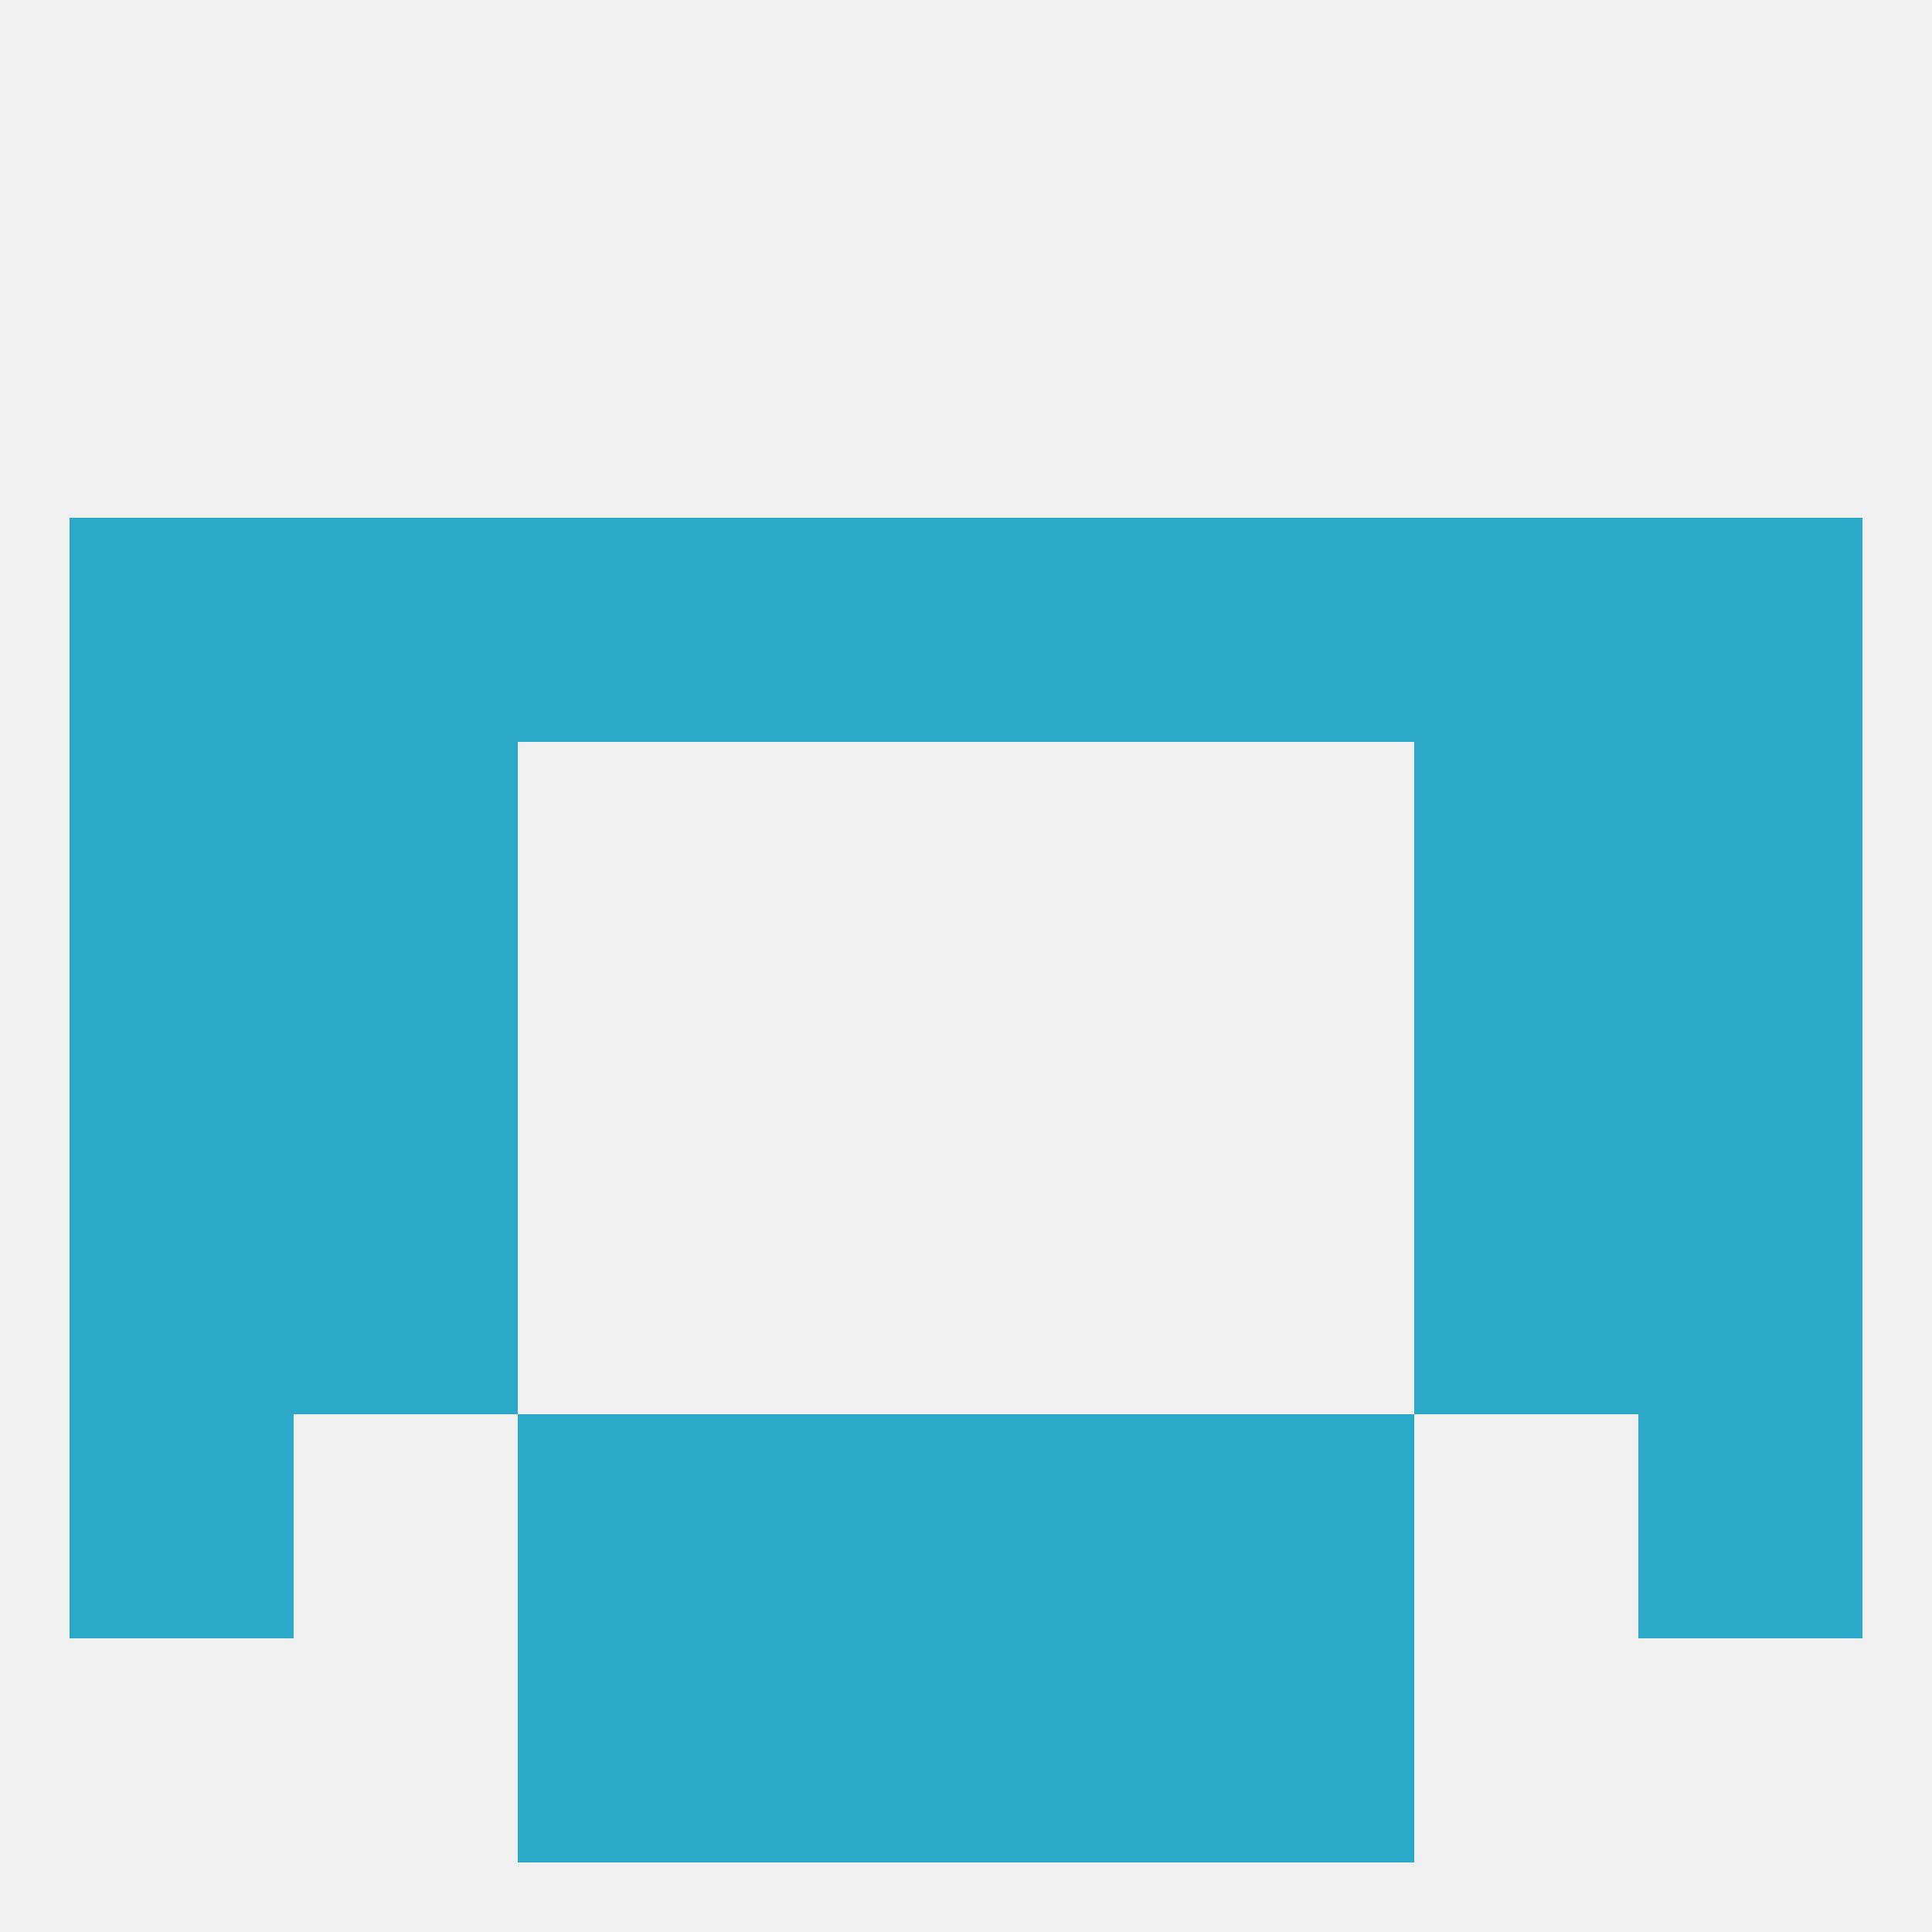 
<!--   <?xml version="1.0"?> -->
<svg version="1.1" baseprofile="full" xmlns="http://www.w3.org/2000/svg" xmlns:xlink="http://www.w3.org/1999/xlink" xmlns:ev="http://www.w3.org/2001/xml-events" width="250" height="250" viewBox="0 0 250 250" >
	<rect width="100%" height="100%" fill="rgba(240,240,240,255)"/>

	<rect x="154" y="212" width="29" height="29" fill="rgba(44,169,200,255)"/>
	<rect x="96" y="212" width="29" height="29" fill="rgba(44,169,200,255)"/>
	<rect x="125" y="212" width="29" height="29" fill="rgba(44,169,200,255)"/>
	<rect x="67" y="212" width="29" height="29" fill="rgba(44,169,200,255)"/>
	<rect x="9" y="125" width="29" height="29" fill="rgba(44,169,200,255)"/>
	<rect x="212" y="125" width="29" height="29" fill="rgba(44,169,200,255)"/>
	<rect x="38" y="125" width="29" height="29" fill="rgba(44,169,200,255)"/>
	<rect x="183" y="125" width="29" height="29" fill="rgba(44,169,200,255)"/>
	<rect x="212" y="96" width="29" height="29" fill="rgba(44,169,200,255)"/>
	<rect x="38" y="96" width="29" height="29" fill="rgba(44,169,200,255)"/>
	<rect x="183" y="96" width="29" height="29" fill="rgba(44,169,200,255)"/>
	<rect x="9" y="96" width="29" height="29" fill="rgba(44,169,200,255)"/>
	<rect x="38" y="67" width="29" height="29" fill="rgba(44,169,200,255)"/>
	<rect x="183" y="67" width="29" height="29" fill="rgba(44,169,200,255)"/>
	<rect x="9" y="67" width="29" height="29" fill="rgba(44,169,200,255)"/>
	<rect x="212" y="67" width="29" height="29" fill="rgba(44,169,200,255)"/>
	<rect x="67" y="67" width="29" height="29" fill="rgba(44,169,200,255)"/>
	<rect x="154" y="67" width="29" height="29" fill="rgba(44,169,200,255)"/>
	<rect x="96" y="67" width="29" height="29" fill="rgba(44,169,200,255)"/>
	<rect x="125" y="67" width="29" height="29" fill="rgba(44,169,200,255)"/>
	<rect x="9" y="154" width="29" height="29" fill="rgba(44,169,200,255)"/>
	<rect x="212" y="154" width="29" height="29" fill="rgba(44,169,200,255)"/>
	<rect x="38" y="154" width="29" height="29" fill="rgba(44,169,200,255)"/>
	<rect x="183" y="154" width="29" height="29" fill="rgba(44,169,200,255)"/>
	<rect x="9" y="183" width="29" height="29" fill="rgba(44,169,200,255)"/>
	<rect x="212" y="183" width="29" height="29" fill="rgba(44,169,200,255)"/>
	<rect x="96" y="183" width="29" height="29" fill="rgba(44,169,200,255)"/>
	<rect x="125" y="183" width="29" height="29" fill="rgba(44,169,200,255)"/>
	<rect x="67" y="183" width="29" height="29" fill="rgba(44,169,200,255)"/>
	<rect x="154" y="183" width="29" height="29" fill="rgba(44,169,200,255)"/>
</svg>